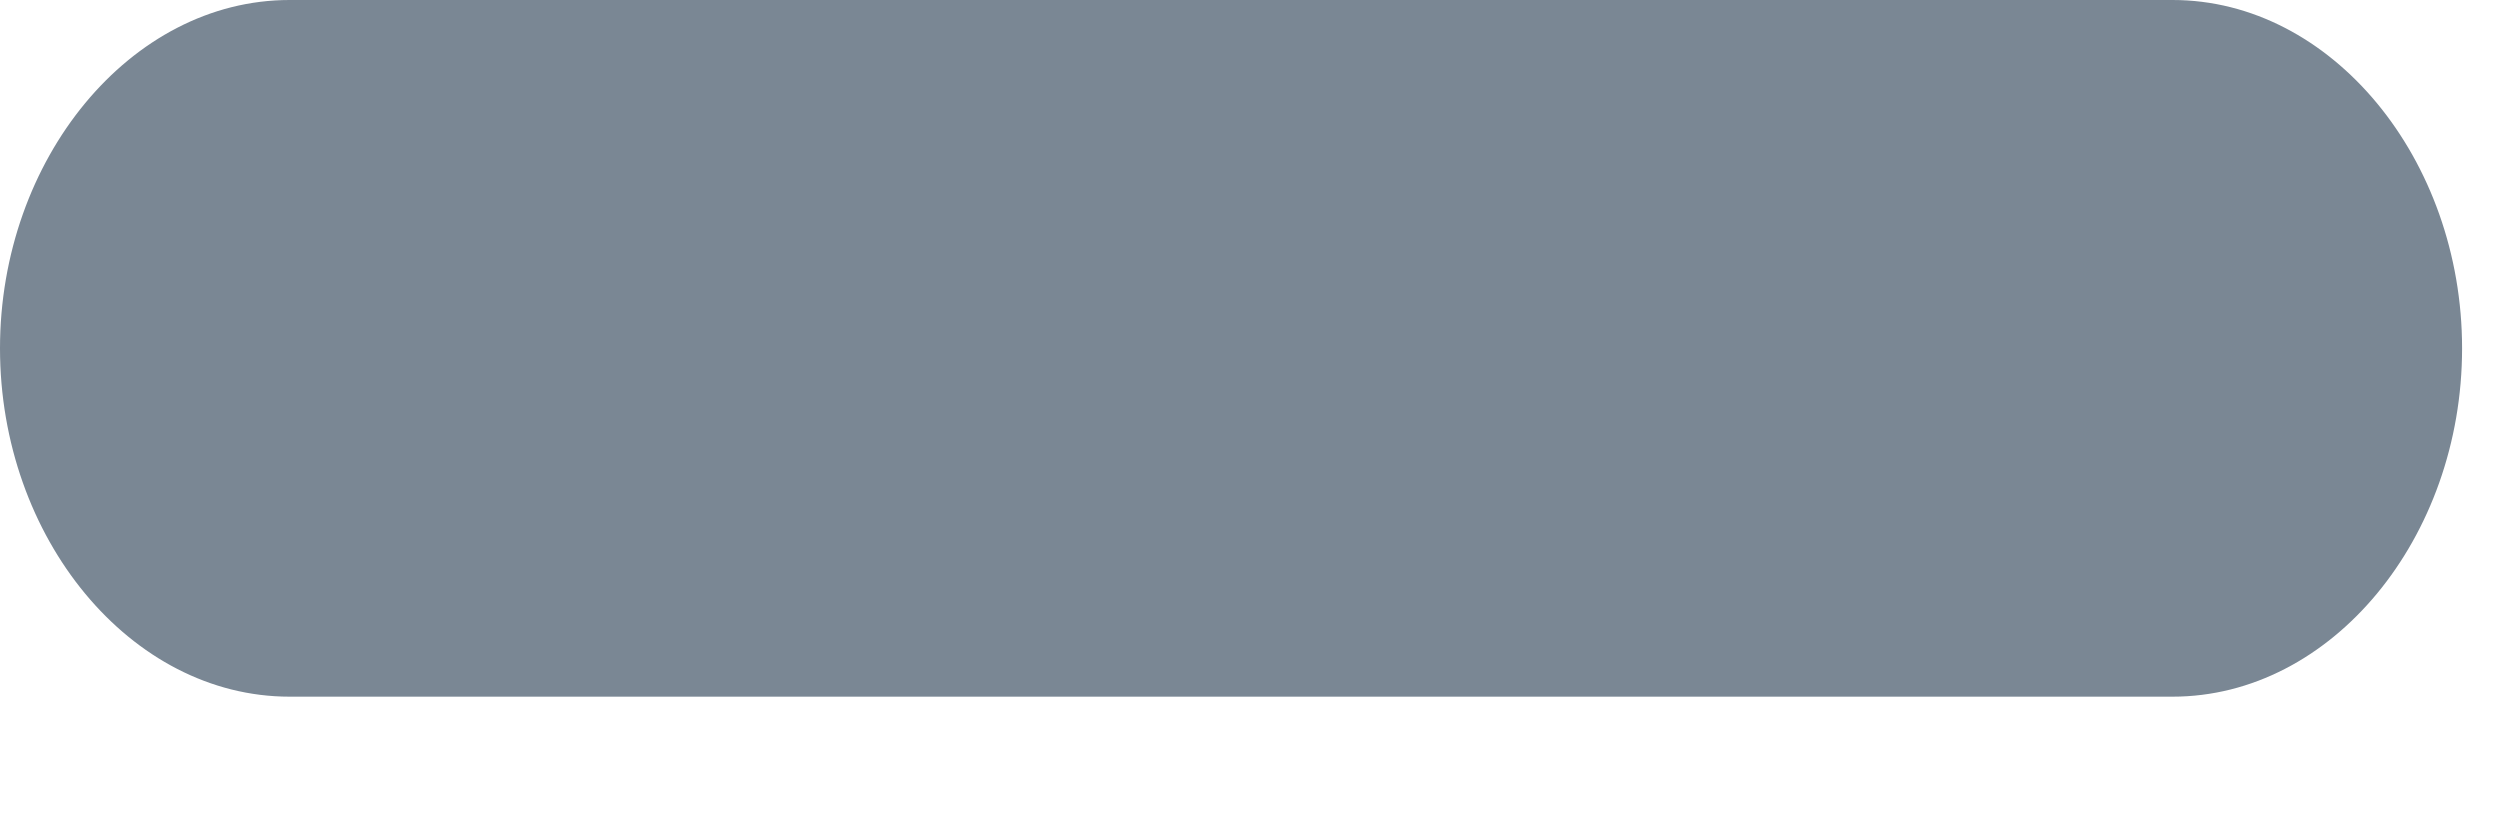 <svg width="6" height="2" viewBox="0 0 6 2" fill="none" xmlns="http://www.w3.org/2000/svg">
<path d="M5.214 0H3.658H2.251H0.695C0.313 0 0 0.382 0 0.836C0 1.291 0.313 1.672 0.695 1.672H2.251H3.658H5.214C5.596 1.672 5.909 1.291 5.909 0.836C5.909 0.382 5.596 0 5.214 0Z" fill="#7A8794"/>
</svg>
